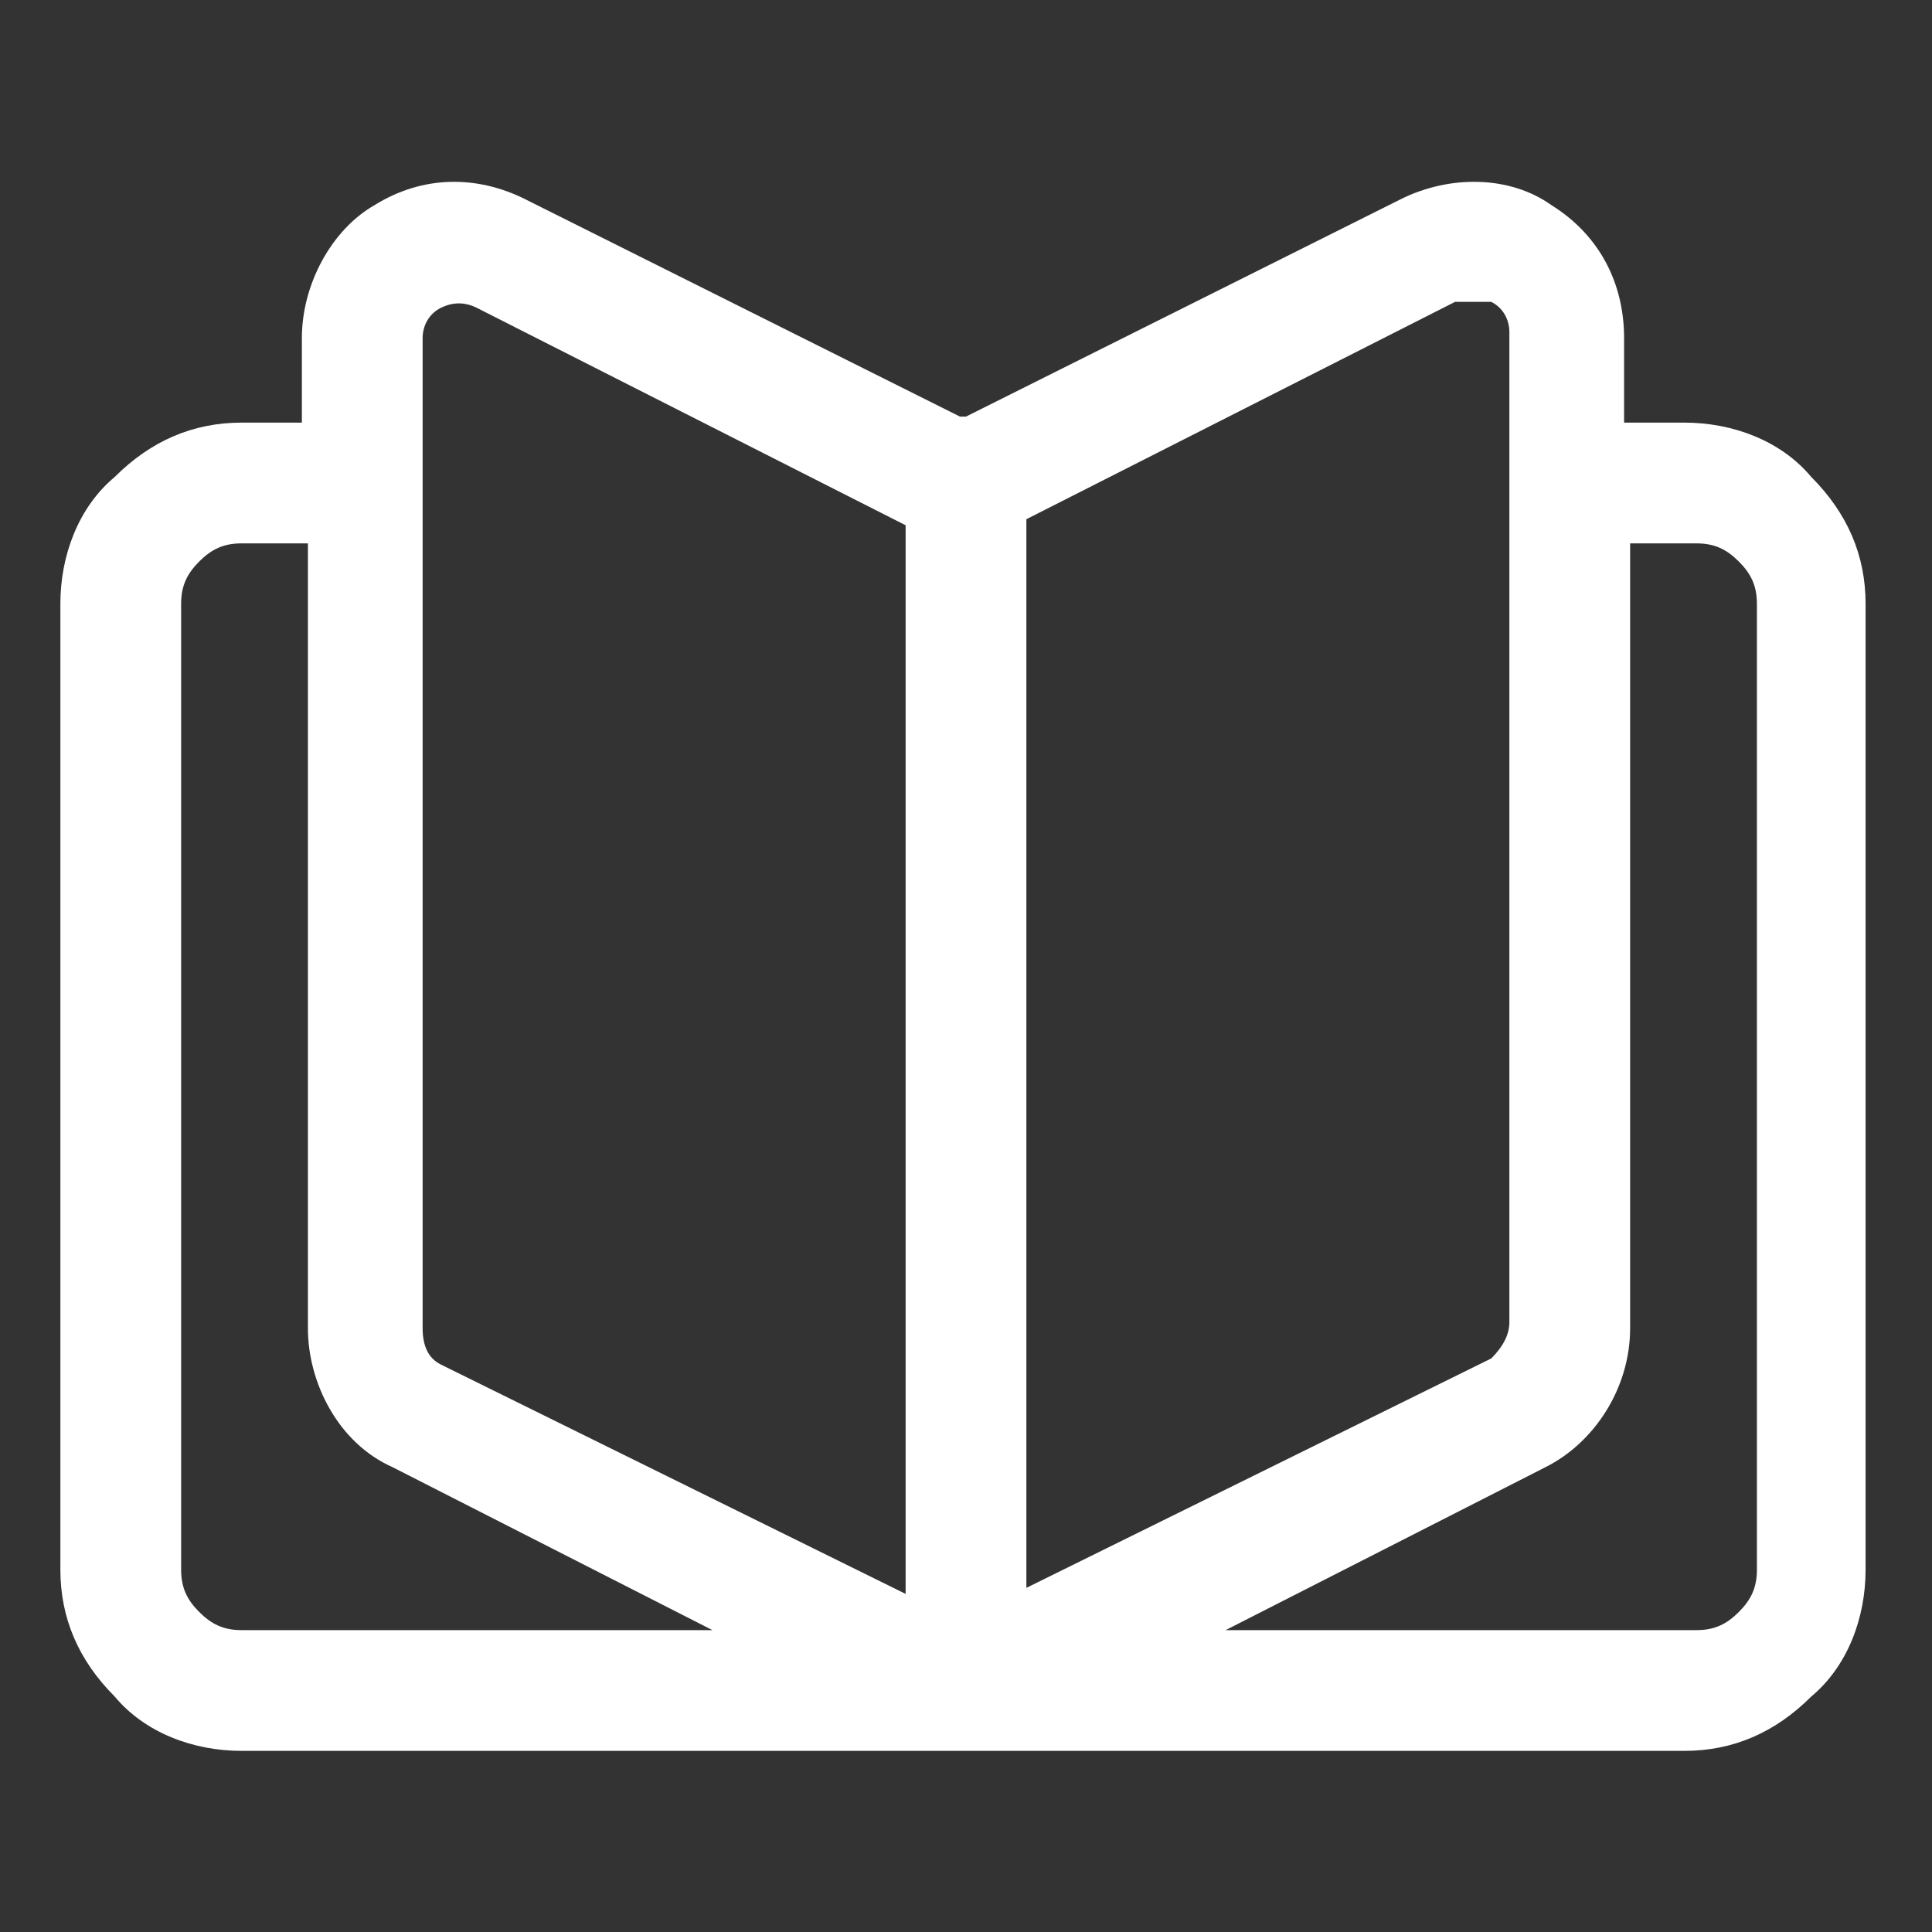 <?xml version="1.0" encoding="UTF-8"?> <svg xmlns="http://www.w3.org/2000/svg" id="Layer_1" version="1.1" viewBox="0 0 32 32"><rect x="0" y="0" width="32" height="32" fill="#333333" stroke="none"/><!-- Generator: Adobe Illustrator 29.3.1, SVG Export Plug-In . SVG Version: 2.1.0 Build 151) --><defs><style> .st0 { fill: #fff; fill-rule: evenodd; } </style></defs><path class="st0" d="M16,6.9l7.2-3.6c.8-.4,1.8-.4,2.5.1.8.5,1.2,1.3,1.2,2.2v1.4h1c.8,0,1.6.3,2.1.9.6.6.9,1.3.9,2.1v16c0,.8-.3,1.6-.9,2.1-.6.6-1.3.9-2.1.9H4c-.8,0-1.6-.3-2.1-.9-.6-.6-.9-1.3-.9-2.1V10c0-.8.3-1.6.9-2.1.6-.6,1.3-.9,2.1-.9h1v-1.4c0-.9.5-1.8,1.2-2.2.8-.5,1.7-.5,2.5-.1l7.2,3.6ZM27,9v13c0,1-.6,1.9-1.4,2.3l-5.3,2.7h7.8c.3,0,.5-.1.7-.3.2-.2.3-.4.3-.7V10c0-.3-.1-.5-.3-.7-.2-.2-.4-.3-.7-.3h-1ZM5,9h-1c-.3,0-.5.1-.7.3-.2.2-.3.4-.3.7v16c0,.3.1.5.3.7.2.2.4.3.7.3h7.8l-5.3-2.7c-.9-.4-1.4-1.4-1.4-2.3v-13ZM15,8.6v17.8l-7.7-3.8c-.2-.1-.3-.3-.3-.6V5.6c0-.2.1-.4.3-.5.2-.1.4-.1.6,0l7.1,3.6ZM17,8.6l7.1-3.6c.2,0,.4,0,.6,0,.2.1.3.3.3.5v16.4c0,.2-.1.4-.3.6l-7.7,3.8V8.6Z"></path></svg> 